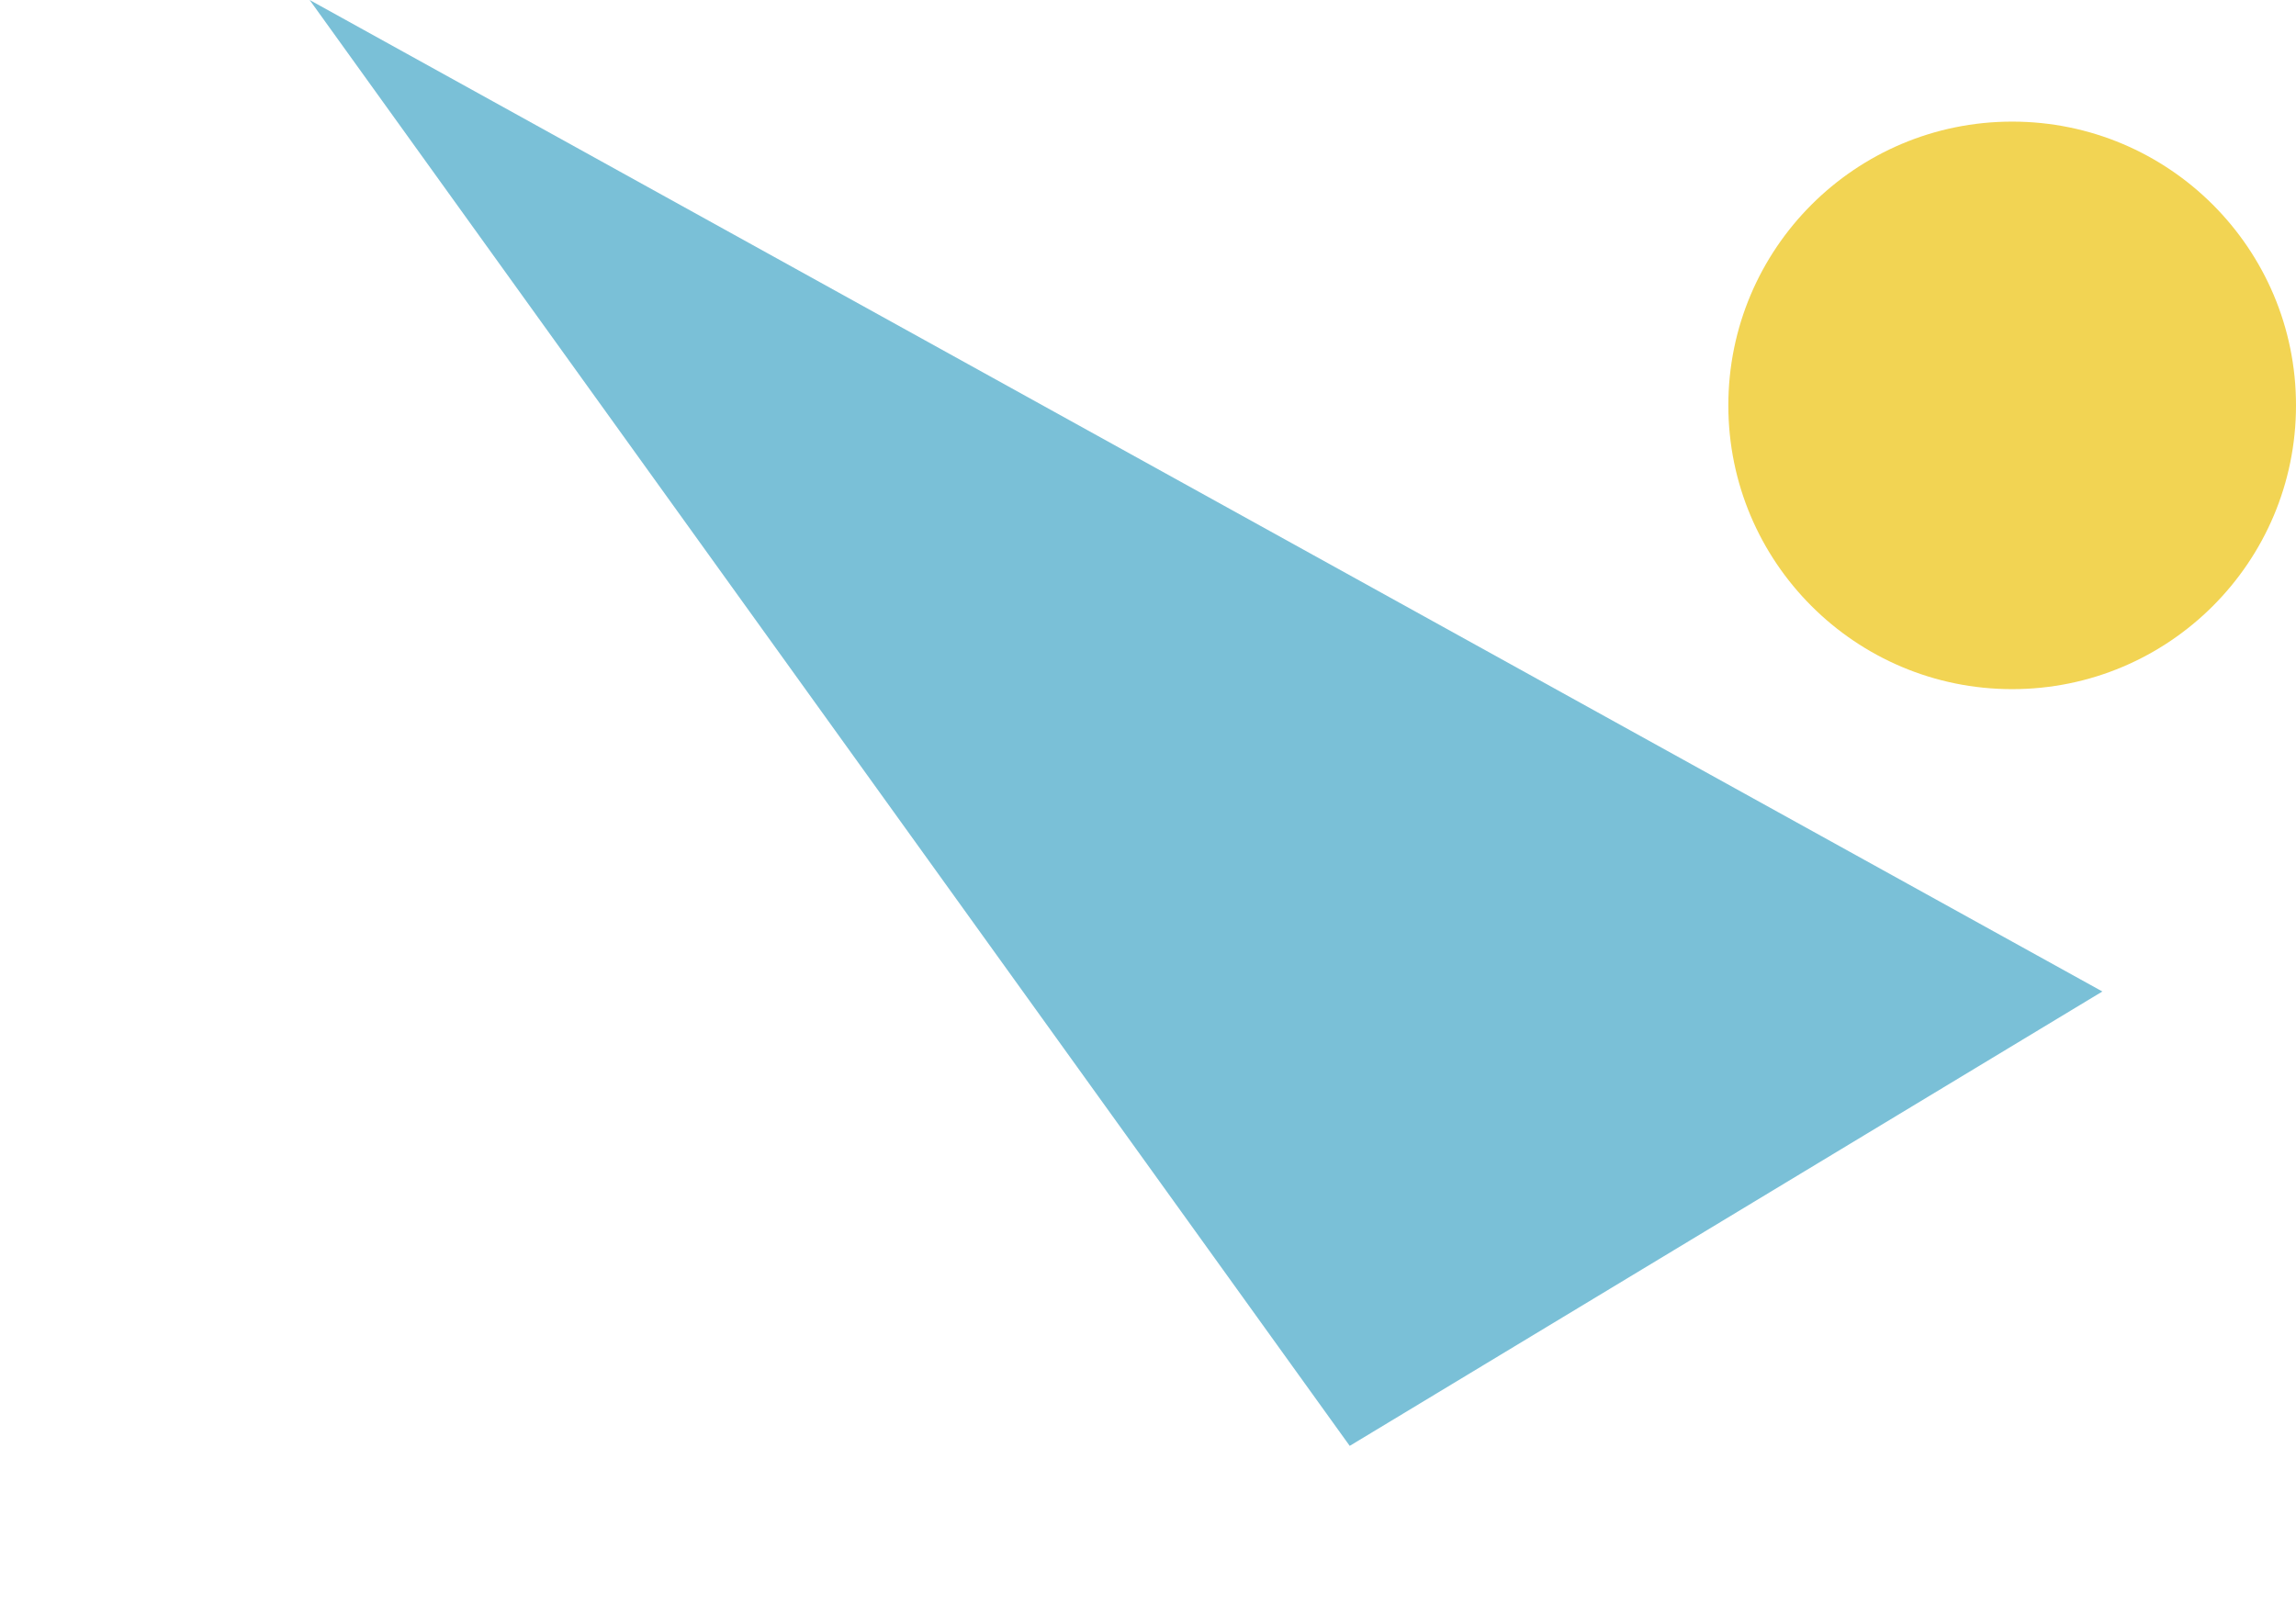 <svg width="453" height="319" viewBox="0 0 453 319" fill="none" xmlns="http://www.w3.org/2000/svg">
<path d="M61.094 -3.6909e-05L266.298 285.337L414.795 195.666L61.094 -3.6909e-05Z" fill="#7AC0D7"/>
<circle cx="397" cy="80" r="56" fill="#F2D453"/>
</svg>
